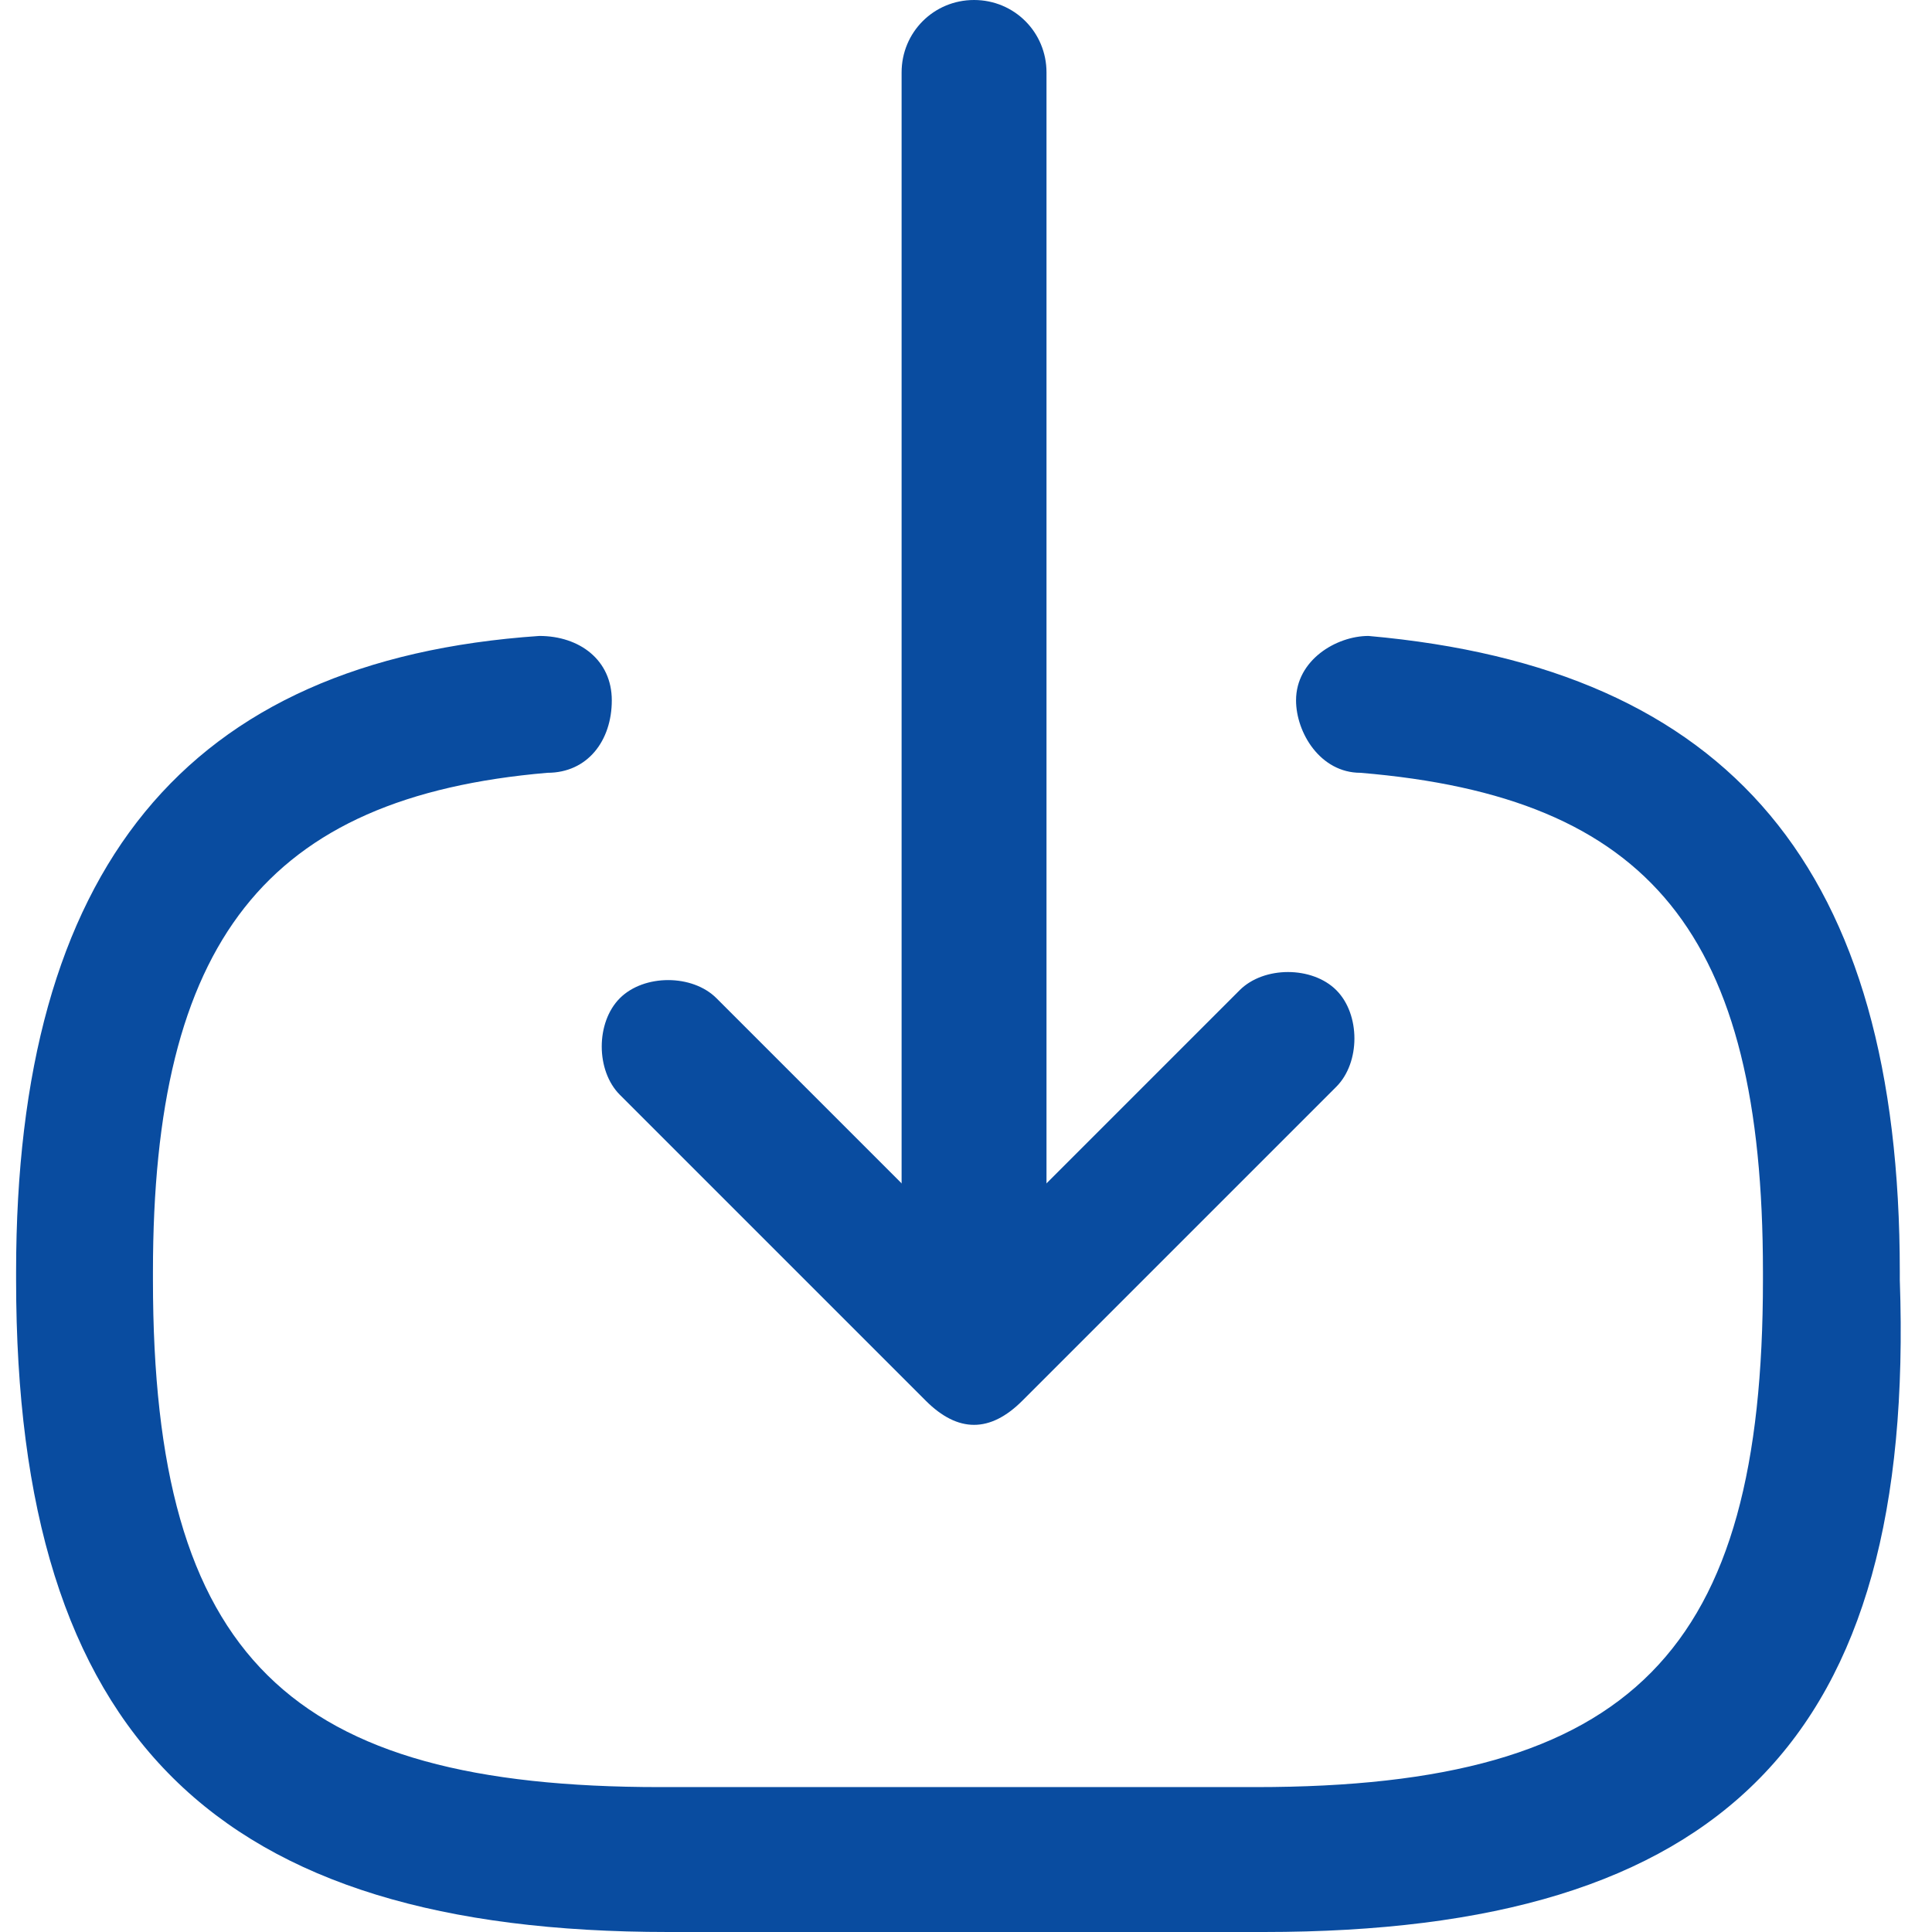 <?xml version="1.0" encoding="utf-8"?>
<!-- Generator: Adobe Illustrator 23.0.0, SVG Export Plug-In . SVG Version: 6.00 Build 0)  -->
<svg version="1.1" id="Layer_1" xmlns="http://www.w3.org/2000/svg" xmlns:xlink="http://www.w3.org/1999/xlink" x="0px" y="0px"
	 viewBox="0 0 24 24" style="enable-background:new 0 0 24 24;" xml:space="preserve">
<style type="text/css">
	.st0{fill:#094CA0;}
</style>
<g>
	<g>
		<path class="st0" d="M15.7,24H8.3c-5.6,0-8.1-2.4-8.1-8.1v-0.1c0-5,2.1-7.6,6.5-7.9c0.5,0,0.9,0.3,0.9,0.8c0,0.5-0.3,0.9-0.8,0.9
			c-3.5,0.3-4.9,2.1-4.9,6.2v0.1c0,4.7,1.7,6.3,6.3,6.3h7.4c4.7,0,6.3-1.7,6.3-6.3v-0.1c0-4.2-1.4-5.9-5-6.2c-0.5,0-0.8-0.5-0.8-0.9
			c0-0.5,0.5-0.8,0.9-0.8c4.5,0.4,6.6,2.9,6.6,7.9v0.1C23.8,21.6,21.4,24,15.7,24z"/>
	</g>
	<g>
		<path class="st0" d="M12.1,16.5c-0.5,0-0.9-0.4-0.9-0.9V0.9c0-0.5,0.4-0.9,0.9-0.9s0.9,0.4,0.9,0.9v14.7
			C12.9,16.1,12.5,16.5,12.1,16.5z"/>
	</g>
	<g>
		<path class="st0" d="M12.1,17.7c-0.2,0-0.4-0.1-0.6-0.3l-3.8-3.8c-0.3-0.3-0.3-0.9,0-1.2s0.9-0.3,1.2,0l3.2,3.2l3.3-3.3
			c0.3-0.3,0.9-0.3,1.2,0c0.3,0.3,0.3,0.9,0,1.2l-3.9,3.9C12.5,17.6,12.3,17.7,12.1,17.7z"/>
	</g>
</g>
</svg>

